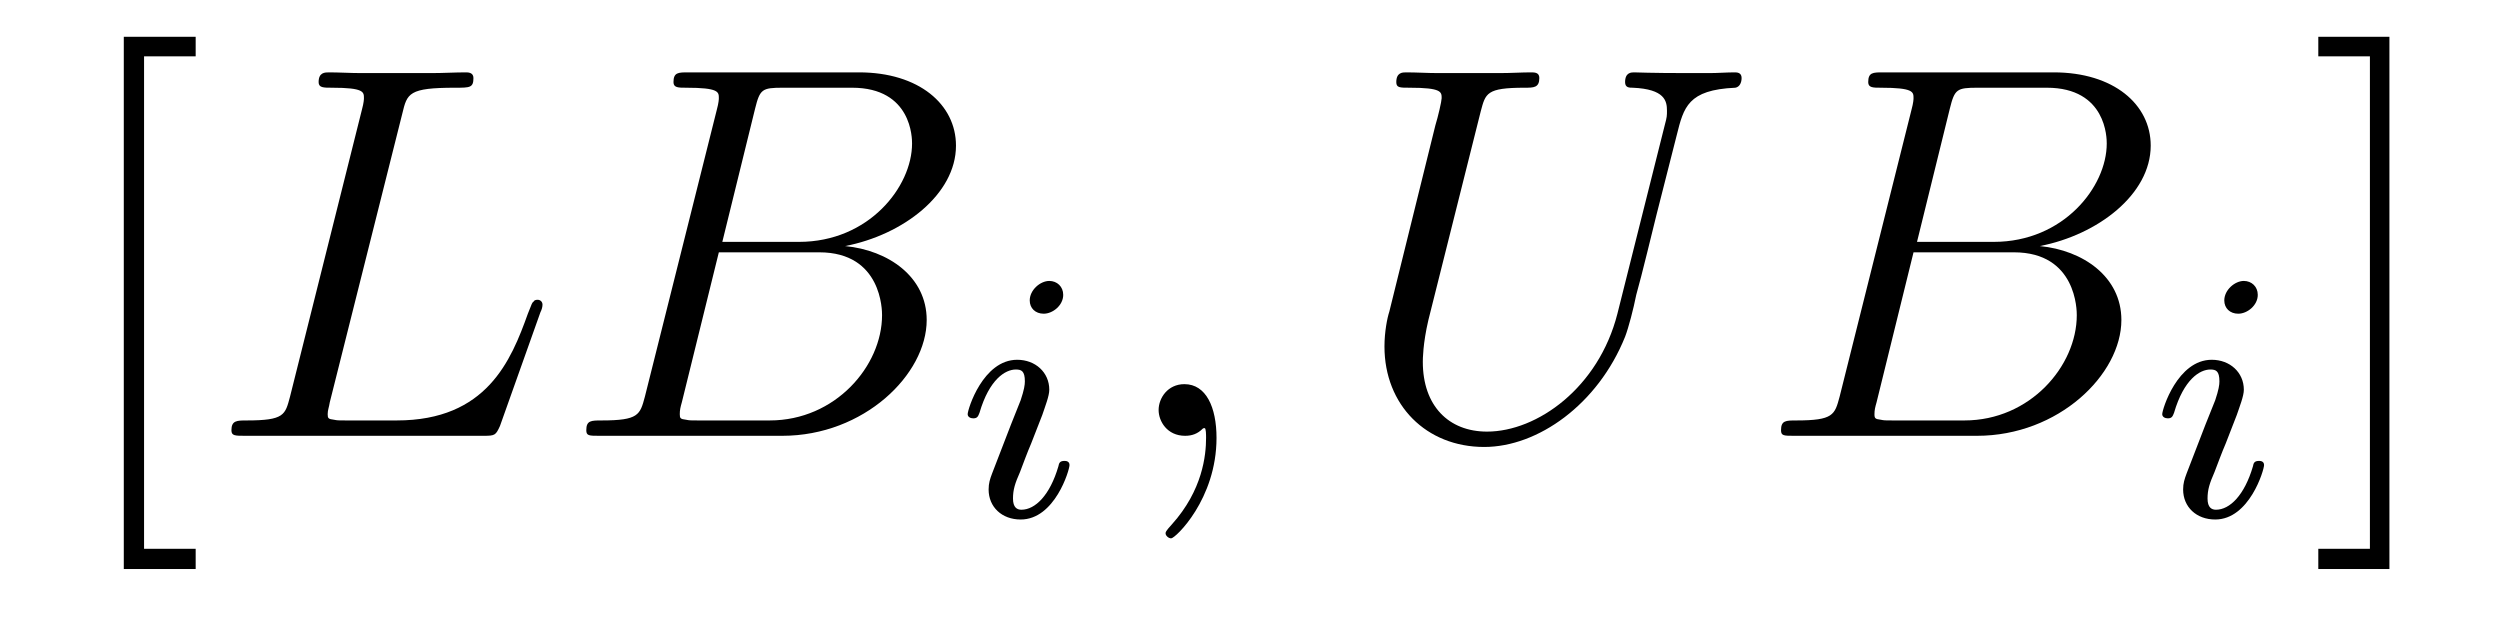 <?xml version='1.0'?>
<!-- This file was generated by dvisvgm 1.9.2 -->
<svg height='14pt' version='1.1' viewBox='0 -14 56 14' width='56pt' xmlns='http://www.w3.org/2000/svg' xmlns:xlink='http://www.w3.org/1999/xlink'>
<g id='page1'>
<g transform='matrix(1 0 0 1 -127 650)'>
<path d='M131.383 -651.254V-651.707H130.227V-662.738H131.383V-663.176H129.773V-651.254H131.383ZM131.637 -654.238' fill-rule='evenodd'/>
<path d='M136.012 -661.457C136.121 -661.91 136.152 -662.035 137.199 -662.035C137.527 -662.035 137.605 -662.035 137.605 -662.254C137.605 -662.379 137.481 -662.379 137.434 -662.379C137.199 -662.379 136.918 -662.363 136.684 -662.363H135.074C134.856 -662.363 134.59 -662.379 134.371 -662.379C134.277 -662.379 134.137 -662.379 134.137 -662.16C134.137 -662.035 134.246 -662.035 134.434 -662.035C135.152 -662.035 135.152 -661.941 135.152 -661.801C135.152 -661.785 135.152 -661.707 135.105 -661.535L133.496 -655.113C133.387 -654.707 133.371 -654.582 132.527 -654.582C132.309 -654.582 132.184 -654.582 132.184 -654.363C132.184 -654.238 132.262 -654.238 132.496 -654.238H137.84C138.09 -654.238 138.105 -654.254 138.199 -654.457L139.105 -657.004C139.137 -657.066 139.152 -657.129 139.152 -657.176C139.152 -657.238 139.105 -657.285 139.043 -657.285C139.027 -657.285 138.965 -657.285 138.949 -657.238C138.918 -657.223 138.918 -657.207 138.824 -656.973C138.449 -655.926 137.902 -654.582 135.887 -654.582H134.746C134.574 -654.582 134.559 -654.582 134.481 -654.598C134.355 -654.613 134.34 -654.629 134.34 -654.723C134.34 -654.816 134.371 -654.879 134.387 -654.988L136.012 -661.457ZM143.914 -661.566C144.023 -662.004 144.07 -662.035 144.539 -662.035H146.086C147.43 -662.035 147.43 -660.894 147.43 -660.785C147.43 -659.816 146.461 -658.582 144.898 -658.582H143.18L143.914 -661.566ZM145.93 -658.488C147.227 -658.738 148.414 -659.645 148.414 -660.738C148.414 -661.66 147.586 -662.379 146.242 -662.379H142.414C142.195 -662.379 142.086 -662.379 142.086 -662.16C142.086 -662.035 142.195 -662.035 142.367 -662.035C143.102 -662.035 143.102 -661.941 143.102 -661.801C143.102 -661.785 143.102 -661.707 143.055 -661.535L141.445 -655.113C141.336 -654.707 141.305 -654.582 140.477 -654.582C140.242 -654.582 140.133 -654.582 140.133 -654.363C140.133 -654.238 140.195 -654.238 140.43 -654.238H144.523C146.352 -654.238 147.758 -655.613 147.758 -656.832C147.758 -657.801 146.898 -658.395 145.93 -658.488ZM144.242 -654.582H142.633C142.461 -654.582 142.445 -654.582 142.367 -654.598C142.242 -654.613 142.227 -654.629 142.227 -654.723C142.227 -654.816 142.242 -654.879 142.273 -654.988L143.102 -658.348H145.352C146.758 -658.348 146.758 -657.035 146.758 -656.941C146.758 -655.801 145.711 -654.582 144.242 -654.582ZM148.434 -654.238' fill-rule='evenodd'/>
<path d='M150.816 -657.395C150.816 -657.582 150.676 -657.707 150.504 -657.707C150.301 -657.707 150.066 -657.504 150.066 -657.27C150.066 -657.098 150.191 -656.973 150.379 -656.973C150.582 -656.973 150.816 -657.16 150.816 -657.395ZM149.645 -654.488L149.223 -653.394C149.176 -653.27 149.145 -653.176 149.145 -653.035C149.145 -652.644 149.441 -652.363 149.863 -652.363C150.629 -652.363 150.957 -653.473 150.957 -653.582C150.957 -653.66 150.894 -653.676 150.848 -653.676C150.738 -653.676 150.723 -653.629 150.707 -653.551C150.519 -652.91 150.191 -652.582 149.879 -652.582C149.785 -652.582 149.691 -652.629 149.691 -652.832S149.738 -653.176 149.848 -653.426C149.926 -653.629 150.004 -653.848 150.098 -654.066L150.348 -654.707C150.41 -654.894 150.504 -655.129 150.504 -655.269C150.504 -655.66 150.191 -655.941 149.785 -655.941C149.019 -655.941 148.676 -654.832 148.676 -654.723C148.676 -654.66 148.738 -654.629 148.801 -654.629C148.895 -654.629 148.91 -654.676 148.941 -654.754C149.16 -655.504 149.52 -655.723 149.754 -655.723C149.879 -655.723 149.957 -655.691 149.957 -655.457C149.957 -655.379 149.941 -655.269 149.863 -655.035L149.645 -654.488ZM151.32 -652.441' fill-rule='evenodd'/>
<path d='M154.25 -654.191C154.25 -654.879 154.016 -655.395 153.531 -655.395C153.156 -655.395 152.953 -655.082 152.953 -654.816C152.953 -654.566 153.141 -654.238 153.547 -654.238C153.703 -654.238 153.828 -654.285 153.938 -654.395C153.953 -654.41 153.969 -654.41 153.984 -654.41C154.016 -654.41 154.016 -654.254 154.016 -654.191C154.016 -653.801 153.938 -653.019 153.25 -652.254C153.109 -652.098 153.109 -652.082 153.109 -652.051C153.109 -652.004 153.172 -651.941 153.234 -651.941C153.328 -651.941 154.25 -652.816 154.25 -654.191ZM155.16 -654.238' fill-rule='evenodd'/>
<path d='M163.23 -656.973C162.809 -655.316 161.434 -654.332 160.309 -654.332C159.449 -654.332 158.871 -654.91 158.871 -655.895C158.871 -655.941 158.871 -656.301 158.996 -656.832L160.168 -661.504C160.277 -661.91 160.293 -662.035 161.152 -662.035C161.355 -662.035 161.481 -662.035 161.481 -662.254C161.481 -662.379 161.371 -662.379 161.293 -662.379C161.09 -662.379 160.84 -662.363 160.605 -662.363H159.199C158.98 -662.363 158.73 -662.379 158.496 -662.379C158.418 -662.379 158.277 -662.379 158.277 -662.16C158.277 -662.035 158.355 -662.035 158.574 -662.035C159.293 -662.035 159.293 -661.941 159.293 -661.801C159.293 -661.738 159.215 -661.395 159.152 -661.191L158.121 -657.02C158.074 -656.879 158.012 -656.566 158.012 -656.238C158.012 -654.926 158.949 -653.988 160.246 -653.988C161.449 -653.988 162.793 -654.941 163.402 -656.457C163.48 -656.66 163.59 -657.082 163.652 -657.395C163.777 -657.832 164.027 -658.879 164.106 -659.191L164.559 -660.973C164.715 -661.598 164.809 -661.988 165.871 -662.035C165.965 -662.051 166.012 -662.145 166.012 -662.254C166.012 -662.379 165.902 -662.379 165.855 -662.379C165.684 -662.379 165.465 -662.363 165.309 -662.363H164.746C164.012 -662.363 163.621 -662.379 163.605 -662.379C163.543 -662.379 163.402 -662.379 163.402 -662.16C163.402 -662.035 163.496 -662.035 163.574 -662.035C164.293 -662.004 164.34 -661.738 164.34 -661.52C164.34 -661.41 164.34 -661.379 164.293 -661.207L163.23 -656.973ZM165.117 -654.238' fill-rule='evenodd'/>
<path d='M170.676 -661.566C170.785 -662.004 170.832 -662.035 171.301 -662.035H172.848C174.191 -662.035 174.191 -660.894 174.191 -660.785C174.191 -659.816 173.223 -658.582 171.66 -658.582H169.941L170.676 -661.566ZM172.691 -658.488C173.988 -658.738 175.176 -659.645 175.176 -660.738C175.176 -661.66 174.348 -662.379 173.004 -662.379H169.176C168.957 -662.379 168.848 -662.379 168.848 -662.16C168.848 -662.035 168.957 -662.035 169.129 -662.035C169.863 -662.035 169.863 -661.941 169.863 -661.801C169.863 -661.785 169.863 -661.707 169.816 -661.535L168.207 -655.113C168.098 -654.707 168.066 -654.582 167.238 -654.582C167.004 -654.582 166.895 -654.582 166.895 -654.363C166.895 -654.238 166.957 -654.238 167.191 -654.238H171.285C173.113 -654.238 174.519 -655.613 174.519 -656.832C174.519 -657.801 173.66 -658.395 172.691 -658.488ZM171.004 -654.582H169.395C169.223 -654.582 169.207 -654.582 169.129 -654.598C169.004 -654.613 168.988 -654.629 168.988 -654.723C168.988 -654.816 169.004 -654.879 169.035 -654.988L169.863 -658.348H172.113C173.52 -658.348 173.52 -657.035 173.52 -656.941C173.52 -655.801 172.473 -654.582 171.004 -654.582ZM175.195 -654.238' fill-rule='evenodd'/>
<path d='M177.574 -657.395C177.574 -657.582 177.434 -657.707 177.262 -657.707C177.059 -657.707 176.824 -657.504 176.824 -657.27C176.824 -657.098 176.949 -656.973 177.137 -656.973C177.34 -656.973 177.574 -657.16 177.574 -657.395ZM176.402 -654.488L175.98 -653.394C175.934 -653.27 175.902 -653.176 175.902 -653.035C175.902 -652.644 176.199 -652.363 176.621 -652.363C177.387 -652.363 177.715 -653.473 177.715 -653.582C177.715 -653.66 177.652 -653.676 177.606 -653.676C177.496 -653.676 177.48 -653.629 177.465 -653.551C177.277 -652.91 176.949 -652.582 176.637 -652.582C176.543 -652.582 176.449 -652.629 176.449 -652.832S176.496 -653.176 176.605 -653.426C176.684 -653.629 176.762 -653.848 176.856 -654.066L177.105 -654.707C177.168 -654.894 177.262 -655.129 177.262 -655.269C177.262 -655.66 176.949 -655.941 176.543 -655.941C175.777 -655.941 175.434 -654.832 175.434 -654.723C175.434 -654.66 175.496 -654.629 175.559 -654.629C175.652 -654.629 175.668 -654.676 175.699 -654.754C175.918 -655.504 176.277 -655.723 176.512 -655.723C176.637 -655.723 176.715 -655.691 176.715 -655.457C176.715 -655.379 176.699 -655.269 176.621 -655.035L176.402 -654.488ZM178.078 -652.441' fill-rule='evenodd'/>
<path d='M180.523 -663.176H178.93V-662.738H180.086V-651.707H178.93V-651.254H180.523V-663.176ZM181.918 -654.238' fill-rule='evenodd'/>
</g>
</g>
</svg>
